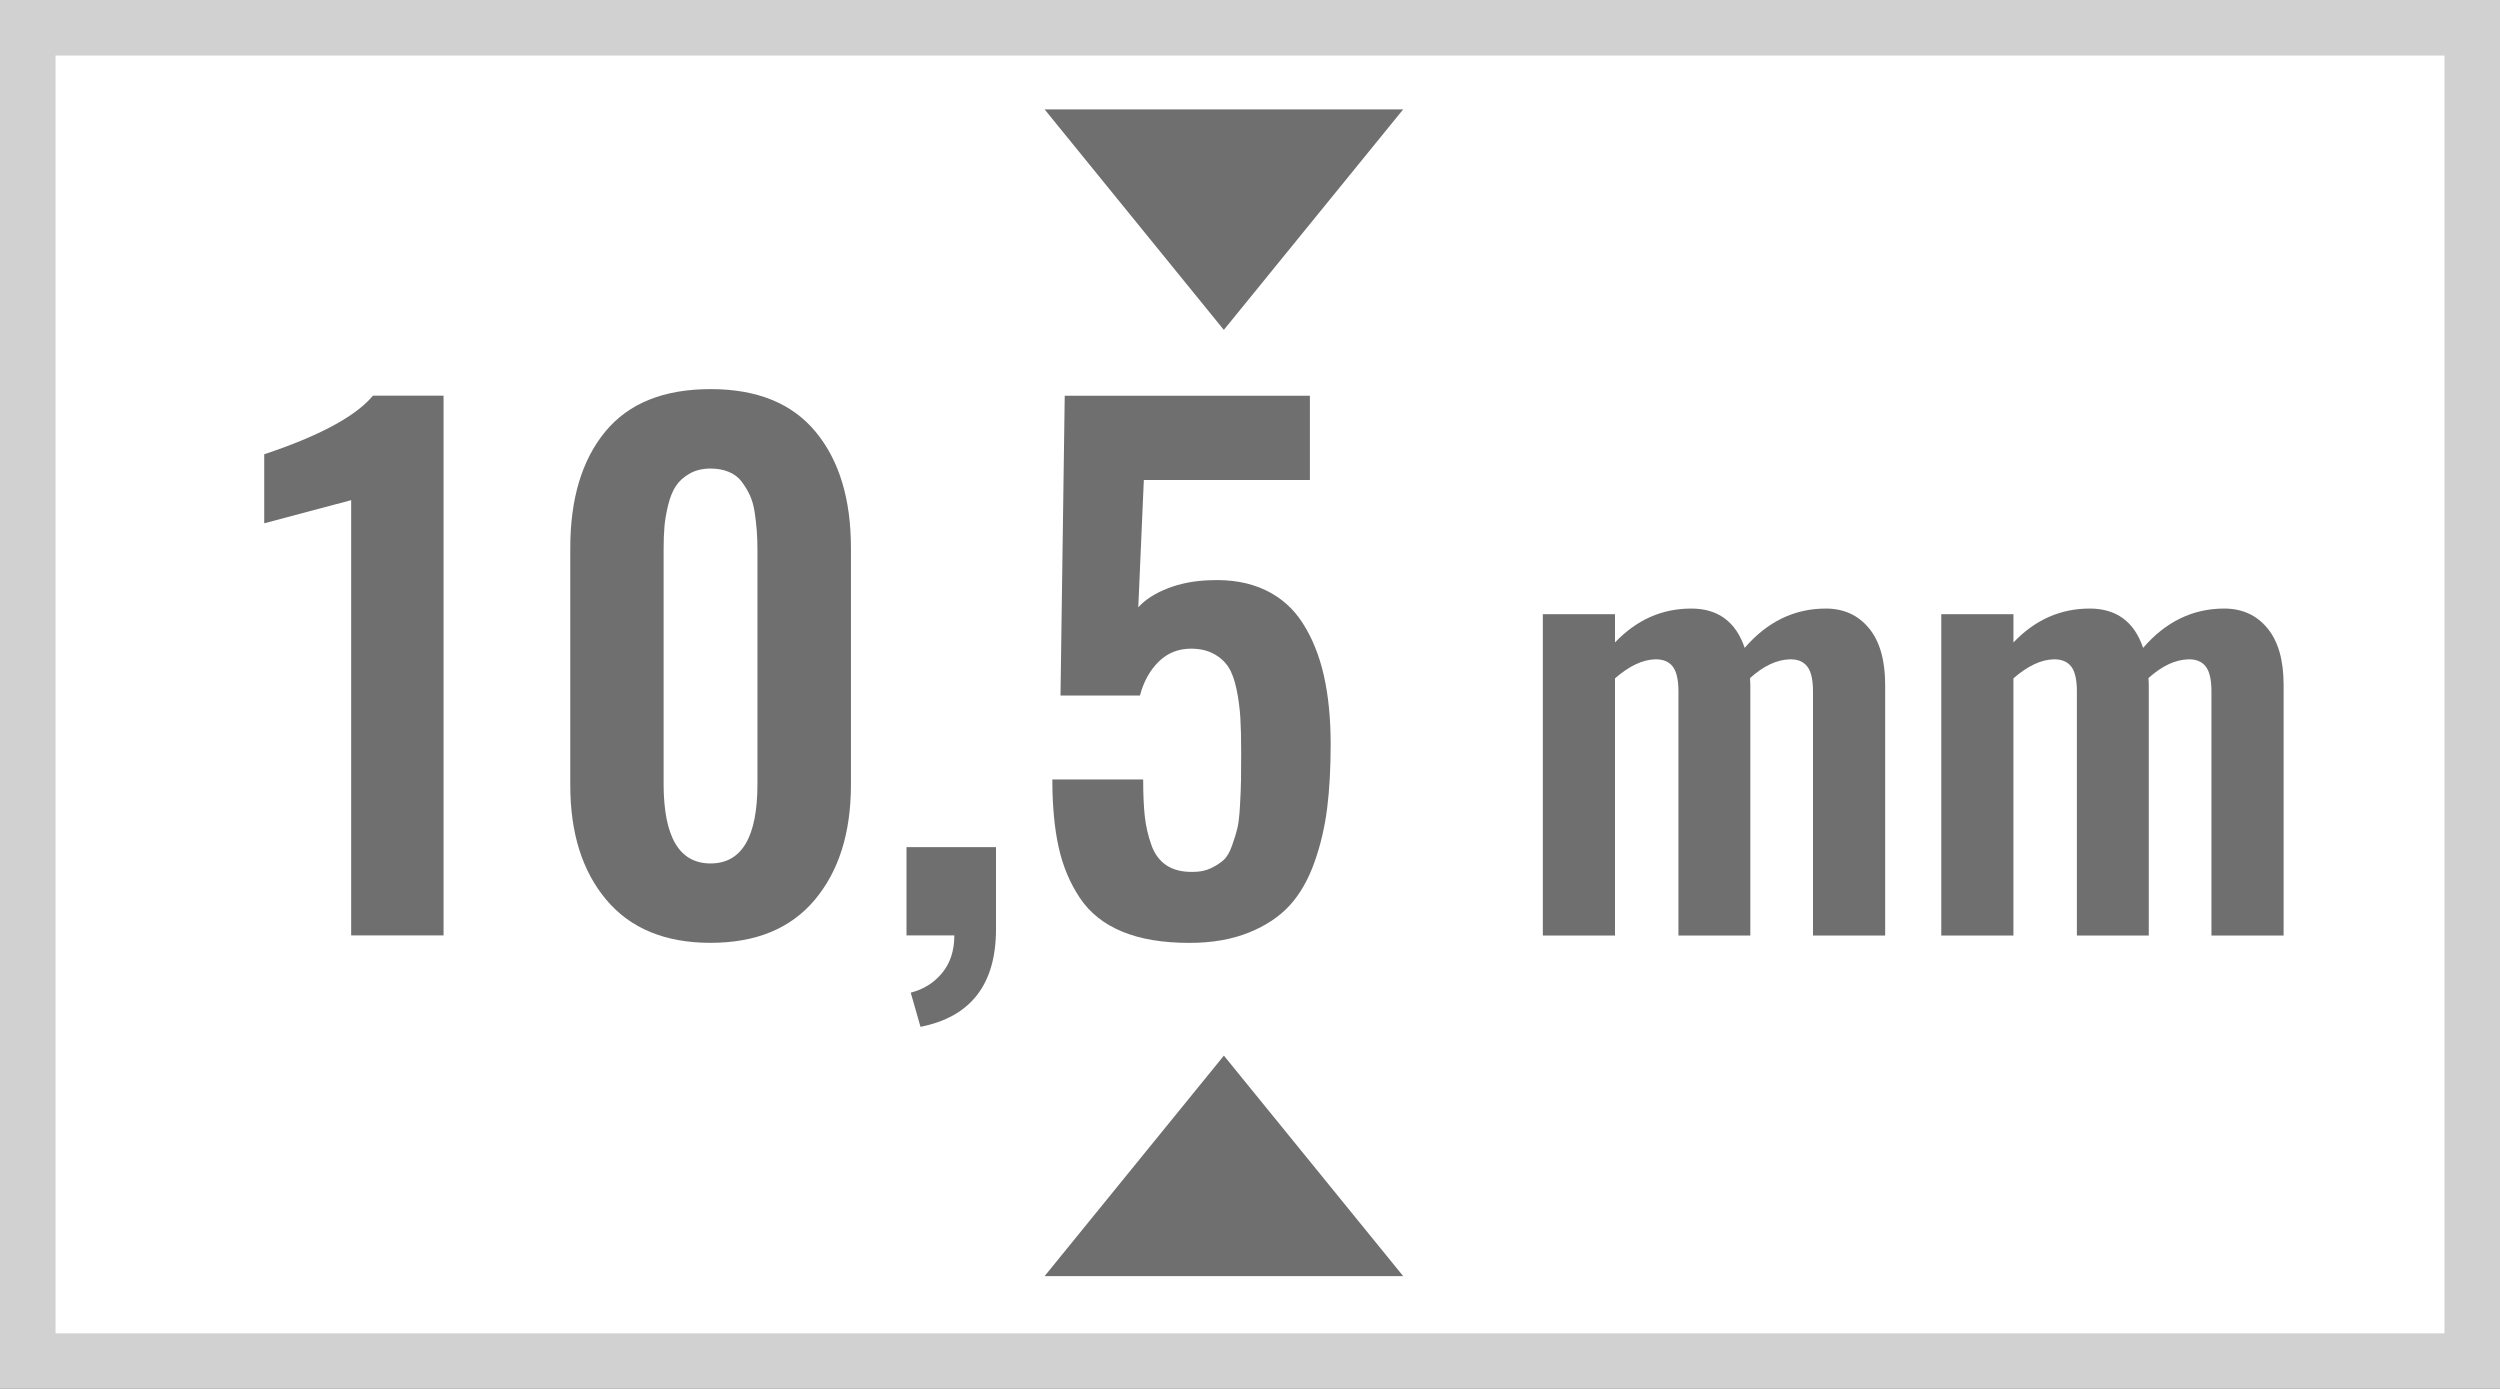 <?xml version="1.0" encoding="utf-8"?>
<!-- Generator: Adobe Illustrator 16.0.0, SVG Export Plug-In . SVG Version: 6.00 Build 0)  -->
<!DOCTYPE svg PUBLIC "-//W3C//DTD SVG 1.1//EN" "http://www.w3.org/Graphics/SVG/1.1/DTD/svg11.dtd">
<svg version="1.1" id="Ebene_1" xmlns="http://www.w3.org/2000/svg" xmlns:xlink="http://www.w3.org/1999/xlink" x="0px" y="0px"
	 width="45px" height="25px" viewBox="0 0 45 25" enable-background="new 0 0 45 25" xml:space="preserve">
<rect x="0" y="0" width="45" height="25" fill="#333333" stroke="none"/>
<g id="Ebene_2">
	<g>
		<rect x="0.5" y="0.5" fill="#FFFFFF" width="44" height="24"/>
		<path fill="#D1D1D1" d="M44,1v23H1V1H44 M45,0H0v25h45V0L45,0z"/>
	</g>
</g>
<g>
	<path fill="#706F6F" d="M6.321,16.837V9.003L4.756,9.419V8.177c0.996-0.332,1.648-0.684,1.957-1.055h1.271v9.715H6.321z"/>
	<path fill="#706F6F" d="M14.665,16.198c-0.434,0.516-1.059,0.773-1.875,0.773s-1.441-0.258-1.875-0.773s-0.65-1.203-0.65-2.063
		V9.864c0-0.887,0.21-1.585,0.63-2.095s1.052-0.765,1.896-0.765c0.836,0,1.466,0.256,1.89,0.768s0.636,1.209,0.636,2.092v4.271
		C15.315,14.995,15.098,15.683,14.665,16.198z M12.79,15.542c0.563,0,0.844-0.477,0.844-1.43V9.894c0-0.125-0.004-0.239-0.012-0.343
		s-0.021-0.214-0.038-0.331S13.537,9,13.496,8.912s-0.091-0.17-0.149-0.246s-0.136-0.134-0.231-0.173s-0.204-0.059-0.325-0.059
		c-0.145,0-0.271,0.03-0.378,0.091s-0.19,0.136-0.249,0.226s-0.104,0.204-0.138,0.343S11.97,9.361,11.96,9.48
		s-0.015,0.257-0.015,0.413v4.219C11.946,15.065,12.227,15.542,12.79,15.542z"/>
	<path fill="#706F6F" d="M16.569,18.483l-0.176-0.615c0.23-0.059,0.419-0.177,0.565-0.354s0.22-0.403,0.22-0.677h-0.861v-1.588
		h1.611v1.477C17.928,17.718,17.475,18.304,16.569,18.483z"/>
	<path fill="#706F6F" d="M21.409,16.972c-0.477,0-0.879-0.067-1.207-0.202s-0.582-0.336-0.762-0.604s-0.308-0.572-0.384-0.914
		s-0.114-0.749-0.114-1.222h1.635c0,0.266,0.01,0.486,0.029,0.662s0.059,0.347,0.117,0.513s0.15,0.29,0.275,0.372
		s0.283,0.121,0.475,0.117c0.121,0,0.228-0.021,0.319-0.064s0.168-0.092,0.229-0.146s0.112-0.142,0.155-0.261
		s0.075-0.225,0.097-0.316s0.037-0.229,0.047-0.41s0.016-0.331,0.018-0.448s0.003-0.289,0.003-0.516
		c0-0.246-0.005-0.451-0.015-0.615s-0.032-0.332-0.067-0.504s-0.084-0.307-0.146-0.404s-0.15-0.178-0.264-0.24
		s-0.25-0.094-0.41-0.094c-0.23,0-0.425,0.078-0.583,0.234s-0.271,0.359-0.337,0.609h-1.43l0.076-5.396h4.413V8.64h-2.989
		l-0.1,2.291c0.129-0.141,0.308-0.255,0.536-0.343s0.481-0.136,0.759-0.144c0.379-0.016,0.709,0.043,0.99,0.176
		s0.506,0.332,0.676,0.598s0.297,0.579,0.379,0.94s0.123,0.774,0.123,1.239c0,0.43-0.021,0.813-0.063,1.148
		s-0.117,0.661-0.229,0.976s-0.26,0.573-0.445,0.776c-0.185,0.203-0.43,0.366-0.735,0.489S21.819,16.972,21.409,16.972z"/>
	<path fill="#706F6F" d="M27.771,16.837v-5.781h1.299v0.508c0.388-0.407,0.845-0.61,1.372-0.61c0.481,0,0.803,0.236,0.962,0.708
		c0.407-0.472,0.894-0.708,1.46-0.708c0.322,0,0.581,0.117,0.776,0.352s0.293,0.575,0.293,1.021v4.512h-1.299v-4.395
		c0-0.211-0.035-0.361-0.105-0.449c-0.069-0.088-0.173-0.13-0.31-0.127c-0.237,0.006-0.477,0.119-0.718,0.337
		c0,0.013,0.001,0.033,0.002,0.059c0.002,0.026,0.003,0.047,0.003,0.063v4.512h-1.294v-4.395c0-0.211-0.035-0.361-0.105-0.449
		c-0.069-0.088-0.175-0.13-0.314-0.127c-0.228,0.006-0.469,0.121-0.723,0.342v4.629H27.771z"/>
	<path fill="#706F6F" d="M34.943,16.837v-5.781h1.299v0.508c0.388-0.407,0.845-0.61,1.372-0.61c0.481,0,0.803,0.236,0.962,0.708
		c0.407-0.472,0.894-0.708,1.46-0.708c0.322,0,0.581,0.117,0.776,0.352s0.293,0.575,0.293,1.021v4.512h-1.299v-4.395
		c0-0.211-0.035-0.361-0.104-0.449c-0.07-0.088-0.174-0.13-0.311-0.127c-0.237,0.006-0.477,0.119-0.718,0.337
		c0,0.013,0.001,0.033,0.003,0.059c0.001,0.026,0.002,0.047,0.002,0.063v4.512h-1.294v-4.395c0-0.211-0.035-0.361-0.104-0.449
		c-0.07-0.088-0.176-0.13-0.315-0.127c-0.228,0.006-0.469,0.121-0.723,0.342v4.629H34.943z"/>
</g>
<polygon fill="#706F6F" points="25.257,1.969 22.029,5.938 18.803,1.969 "/>
<polygon fill="#706F6F" points="18.803,22.97 22.03,19.001 25.257,22.97 "/>
</svg>
